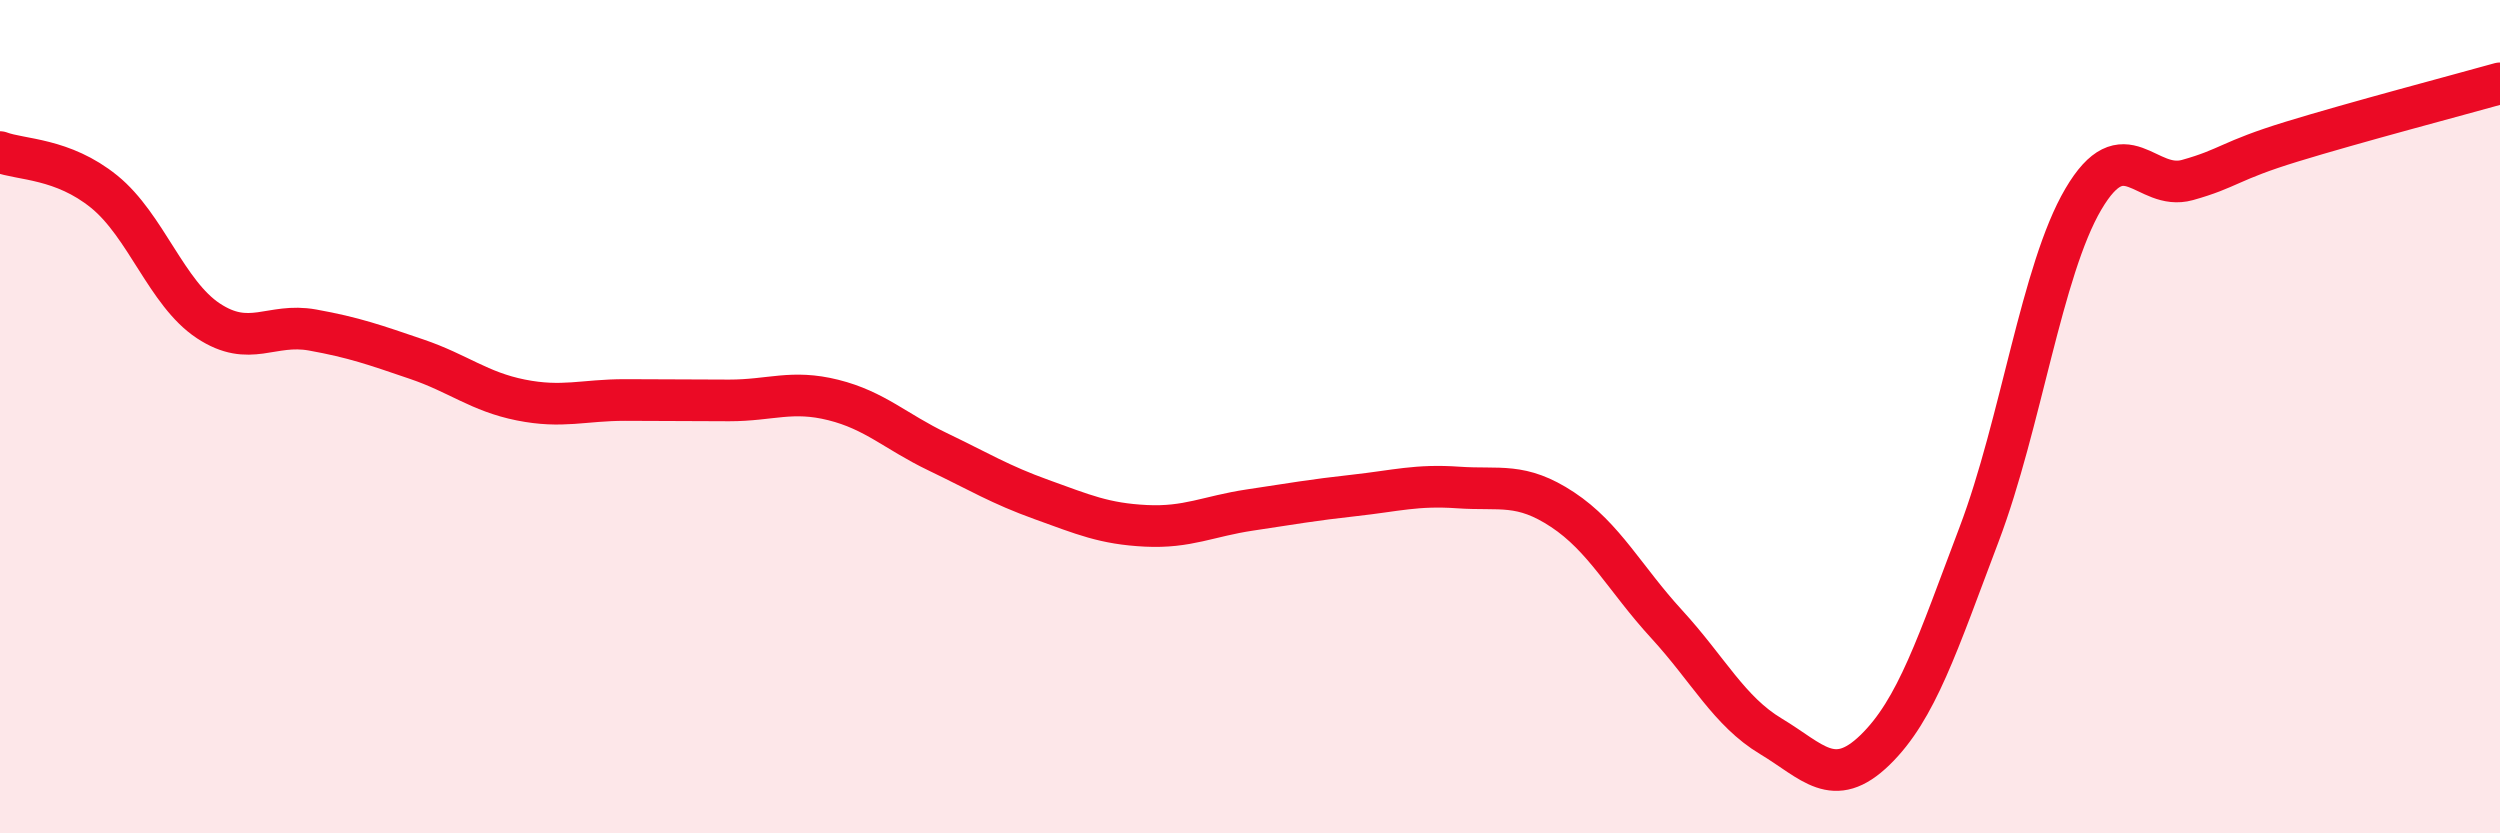
    <svg width="60" height="20" viewBox="0 0 60 20" xmlns="http://www.w3.org/2000/svg">
      <path
        d="M 0,3.65 C 0.5,3.84 1.5,3.79 2.5,4.6 C 3.5,5.41 4,7.04 5,7.7 C 6,8.36 6.5,7.74 7.5,7.92 C 8.5,8.1 9,8.28 10,8.62 C 11,8.96 11.5,9.4 12.5,9.6 C 13.5,9.8 14,9.6 15,9.6 C 16,9.6 16.5,9.61 17.5,9.61 C 18.5,9.61 19,9.35 20,9.6 C 21,9.85 21.5,10.36 22.5,10.84 C 23.5,11.32 24,11.63 25,11.99 C 26,12.35 26.5,12.57 27.5,12.62 C 28.5,12.67 29,12.39 30,12.24 C 31,12.09 31.5,12 32.5,11.89 C 33.5,11.78 34,11.63 35,11.7 C 36,11.77 36.5,11.57 37.5,12.23 C 38.5,12.89 39,13.89 40,14.98 C 41,16.07 41.5,17.07 42.5,17.67 C 43.5,18.27 44,18.97 45,18 C 46,17.03 46.5,15.46 47.5,12.82 C 48.5,10.18 49,6.48 50,4.78 C 51,3.08 51.5,4.6 52.5,4.32 C 53.5,4.04 53.5,3.86 55,3.4 C 56.5,2.94 59,2.28 60,2L60 20L0 20Z"
        fill="#EB0A25"
        opacity="0.1"
        stroke-linecap="round"
        stroke-linejoin="round"
      />
      <path
        d="M 0,3.65 C 0.5,3.84 1.5,3.79 2.5,4.6 C 3.5,5.41 4,7.04 5,7.7 C 6,8.36 6.5,7.74 7.5,7.92 C 8.5,8.1 9,8.28 10,8.62 C 11,8.96 11.5,9.4 12.5,9.6 C 13.5,9.8 14,9.6 15,9.6 C 16,9.6 16.5,9.61 17.5,9.61 C 18.5,9.61 19,9.35 20,9.6 C 21,9.85 21.5,10.36 22.5,10.84 C 23.5,11.32 24,11.63 25,11.99 C 26,12.35 26.5,12.57 27.5,12.62 C 28.5,12.67 29,12.39 30,12.24 C 31,12.09 31.5,12 32.5,11.89 C 33.5,11.78 34,11.63 35,11.7 C 36,11.77 36.5,11.57 37.5,12.23 C 38.5,12.89 39,13.89 40,14.98 C 41,16.07 41.5,17.07 42.5,17.67 C 43.5,18.27 44,18.97 45,18 C 46,17.03 46.5,15.46 47.5,12.82 C 48.5,10.18 49,6.48 50,4.78 C 51,3.08 51.5,4.6 52.5,4.32 C 53.5,4.04 53.5,3.86 55,3.4 C 56.5,2.94 59,2.28 60,2"
        stroke="#EB0A25"
        stroke-width="1"
        fill="none"
        stroke-linecap="round"
        stroke-linejoin="round"
      />
    </svg>
  